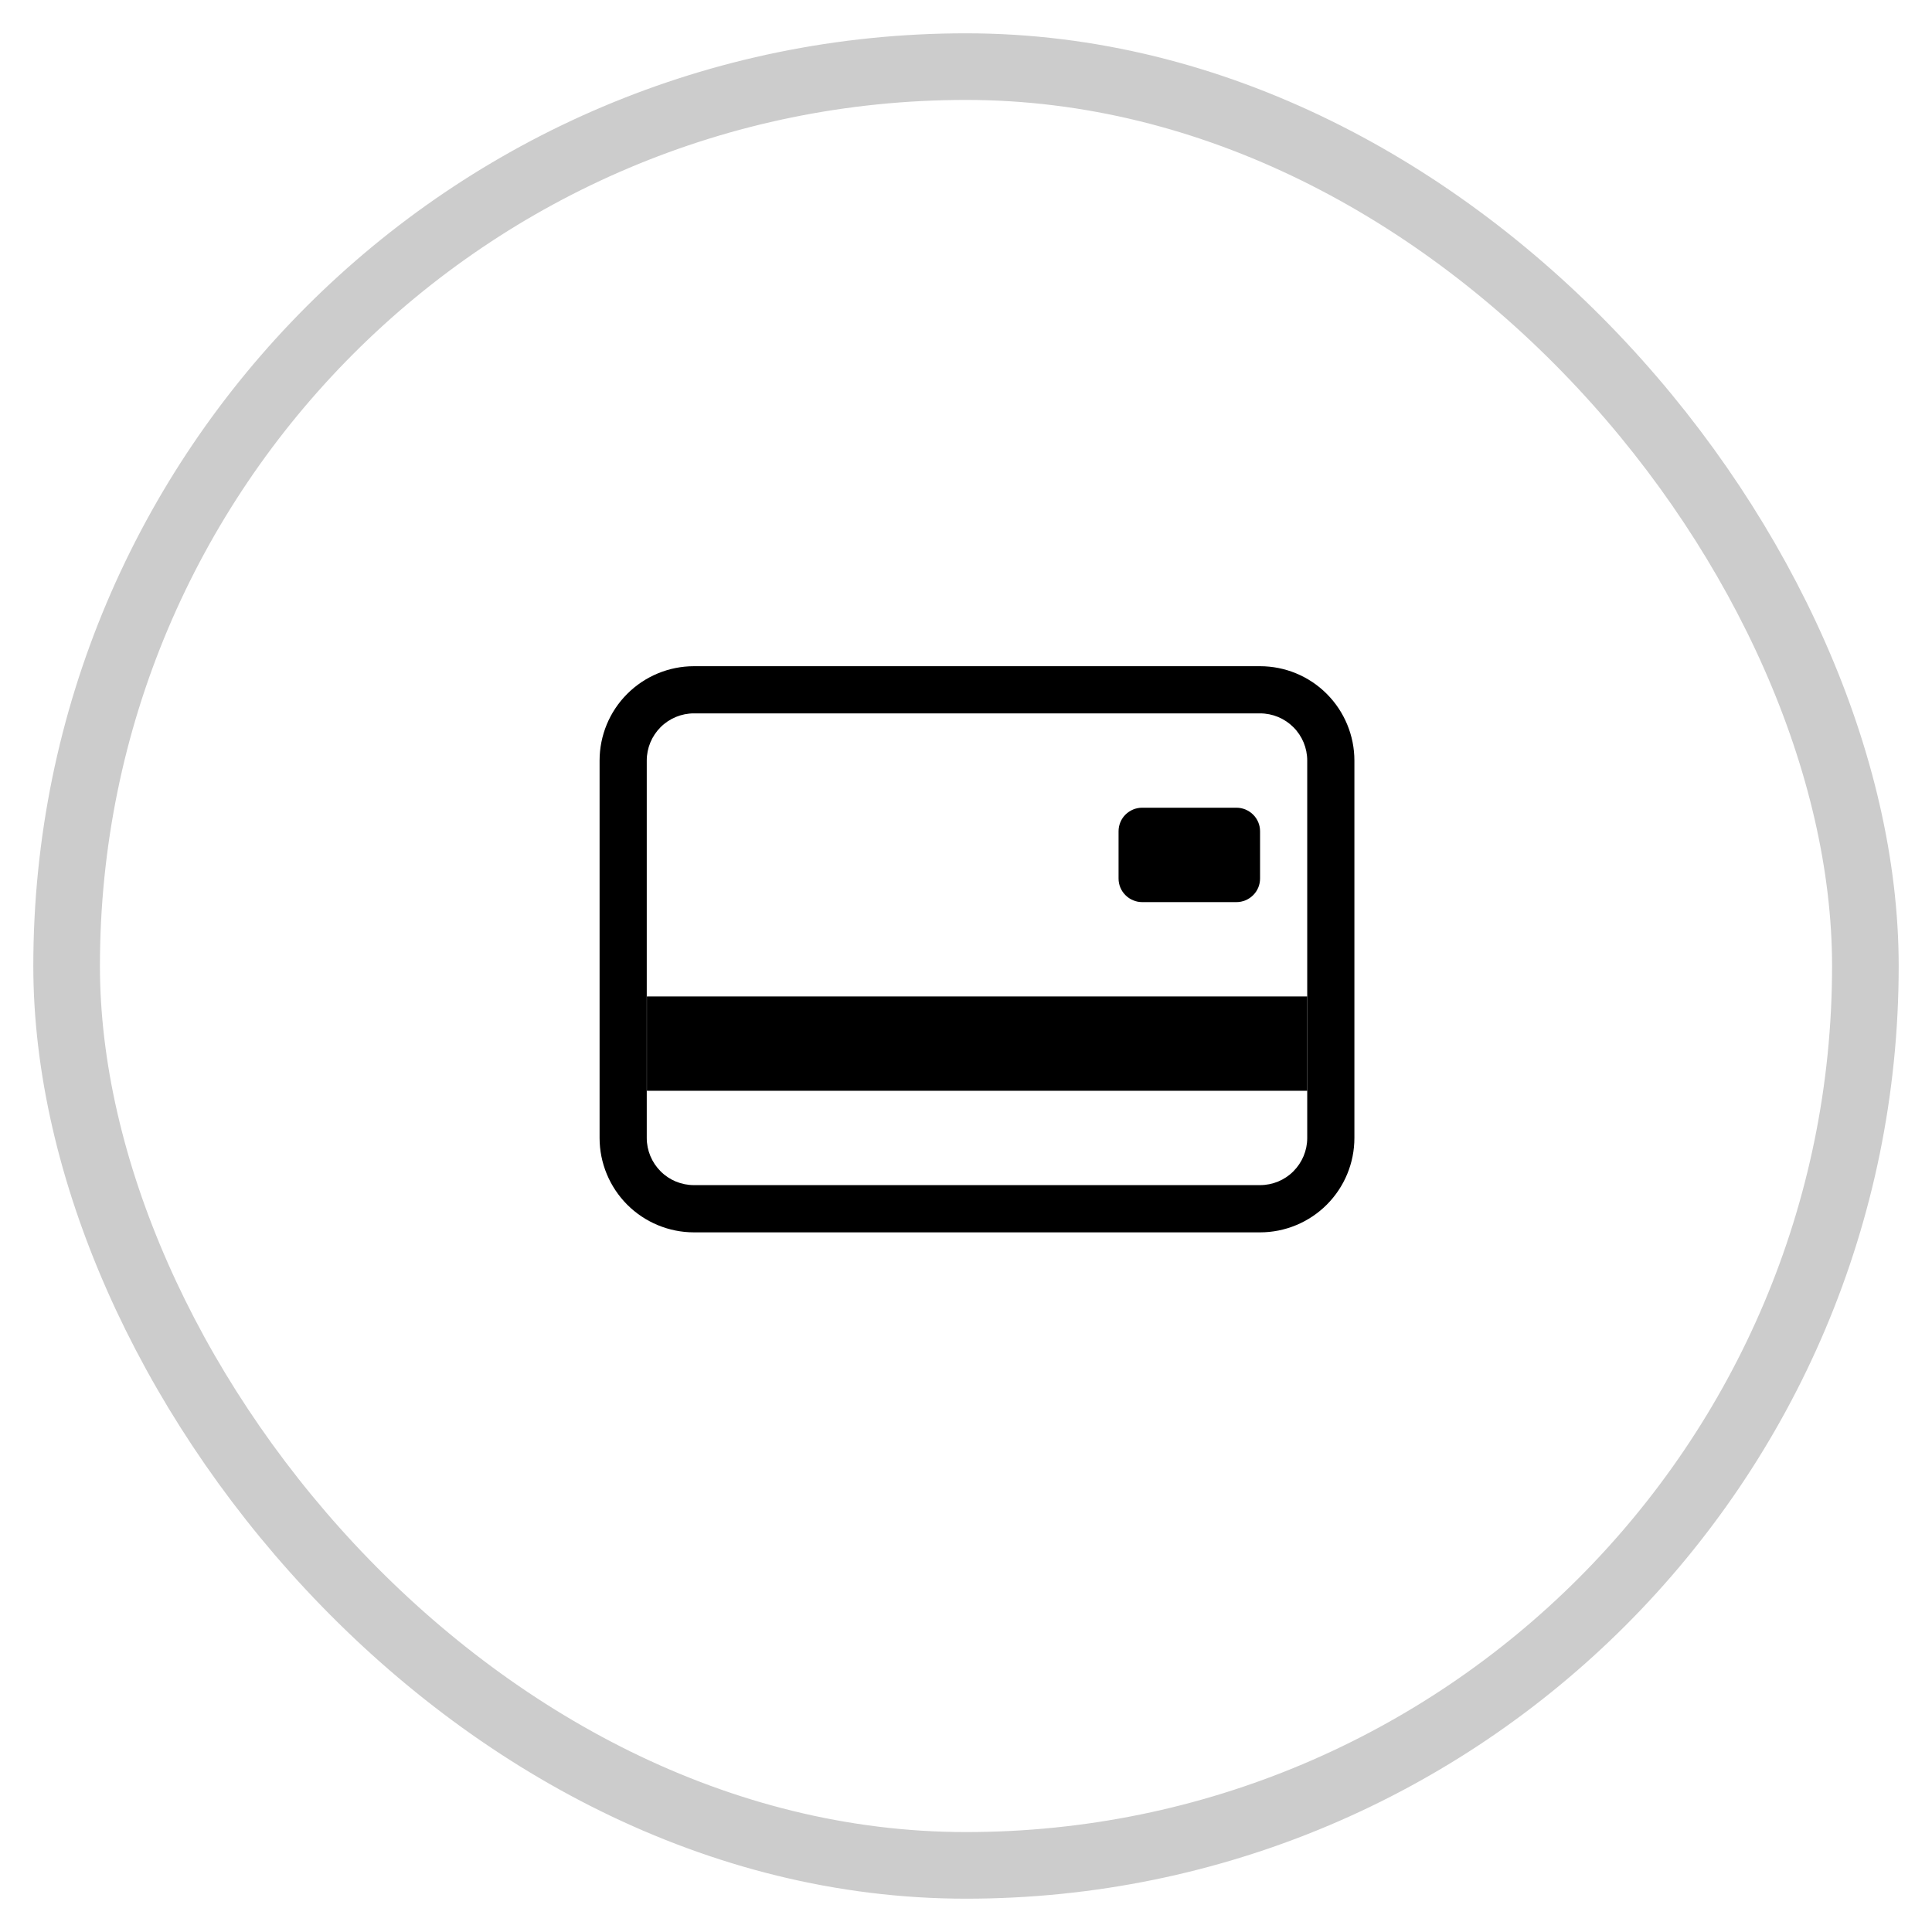 <svg xmlns="http://www.w3.org/2000/svg" width="29" height="29" fill="none" viewBox="0 0 29 29">
    <rect width="27" height="27" x="1" y="1" stroke="#000" opacity=".203" rx="13.5"/>
    <path fill="#000" fill-rule="evenodd" d="M18.914 10.708h-8.498c-.188 0-.368.075-.5.207-.133.133-.208.313-.208.501v5.665c0 .188.075.368.208.501.132.133.312.207.5.207h8.498c.188 0 .368-.074.5-.207.133-.133.208-.313.208-.5v-5.666c0-.188-.075-.368-.207-.5-.133-.133-.313-.208-.501-.208zM10.416 10c-.375 0-.736.15-1.001.415-.266.265-.415.626-.415 1.001v5.665c0 .376.15.736.415 1.002.265.265.626.415 1.001.415h8.498c.375 0 .736-.15 1.001-.415.266-.266.415-.626.415-1.002v-5.665c0-.375-.15-.736-.415-1.001-.265-.266-.626-.415-1.001-.415h-8.498z" clip-rule="evenodd"/>
    <path fill="#000" d="M16.79 12.478c0-.094.037-.184.103-.25.067-.066.157-.104.25-.104h1.417c.094 0 .184.038.25.104.067.066.104.156.104.25v.709c0 .094-.037.184-.104.25-.066.066-.156.104-.25.104h-1.416c-.094 0-.184-.038-.25-.104-.067-.066-.104-.156-.104-.25v-.709zm-7.081 2.479h9.913v1.416H9.71v-1.416z"/>
</svg>
